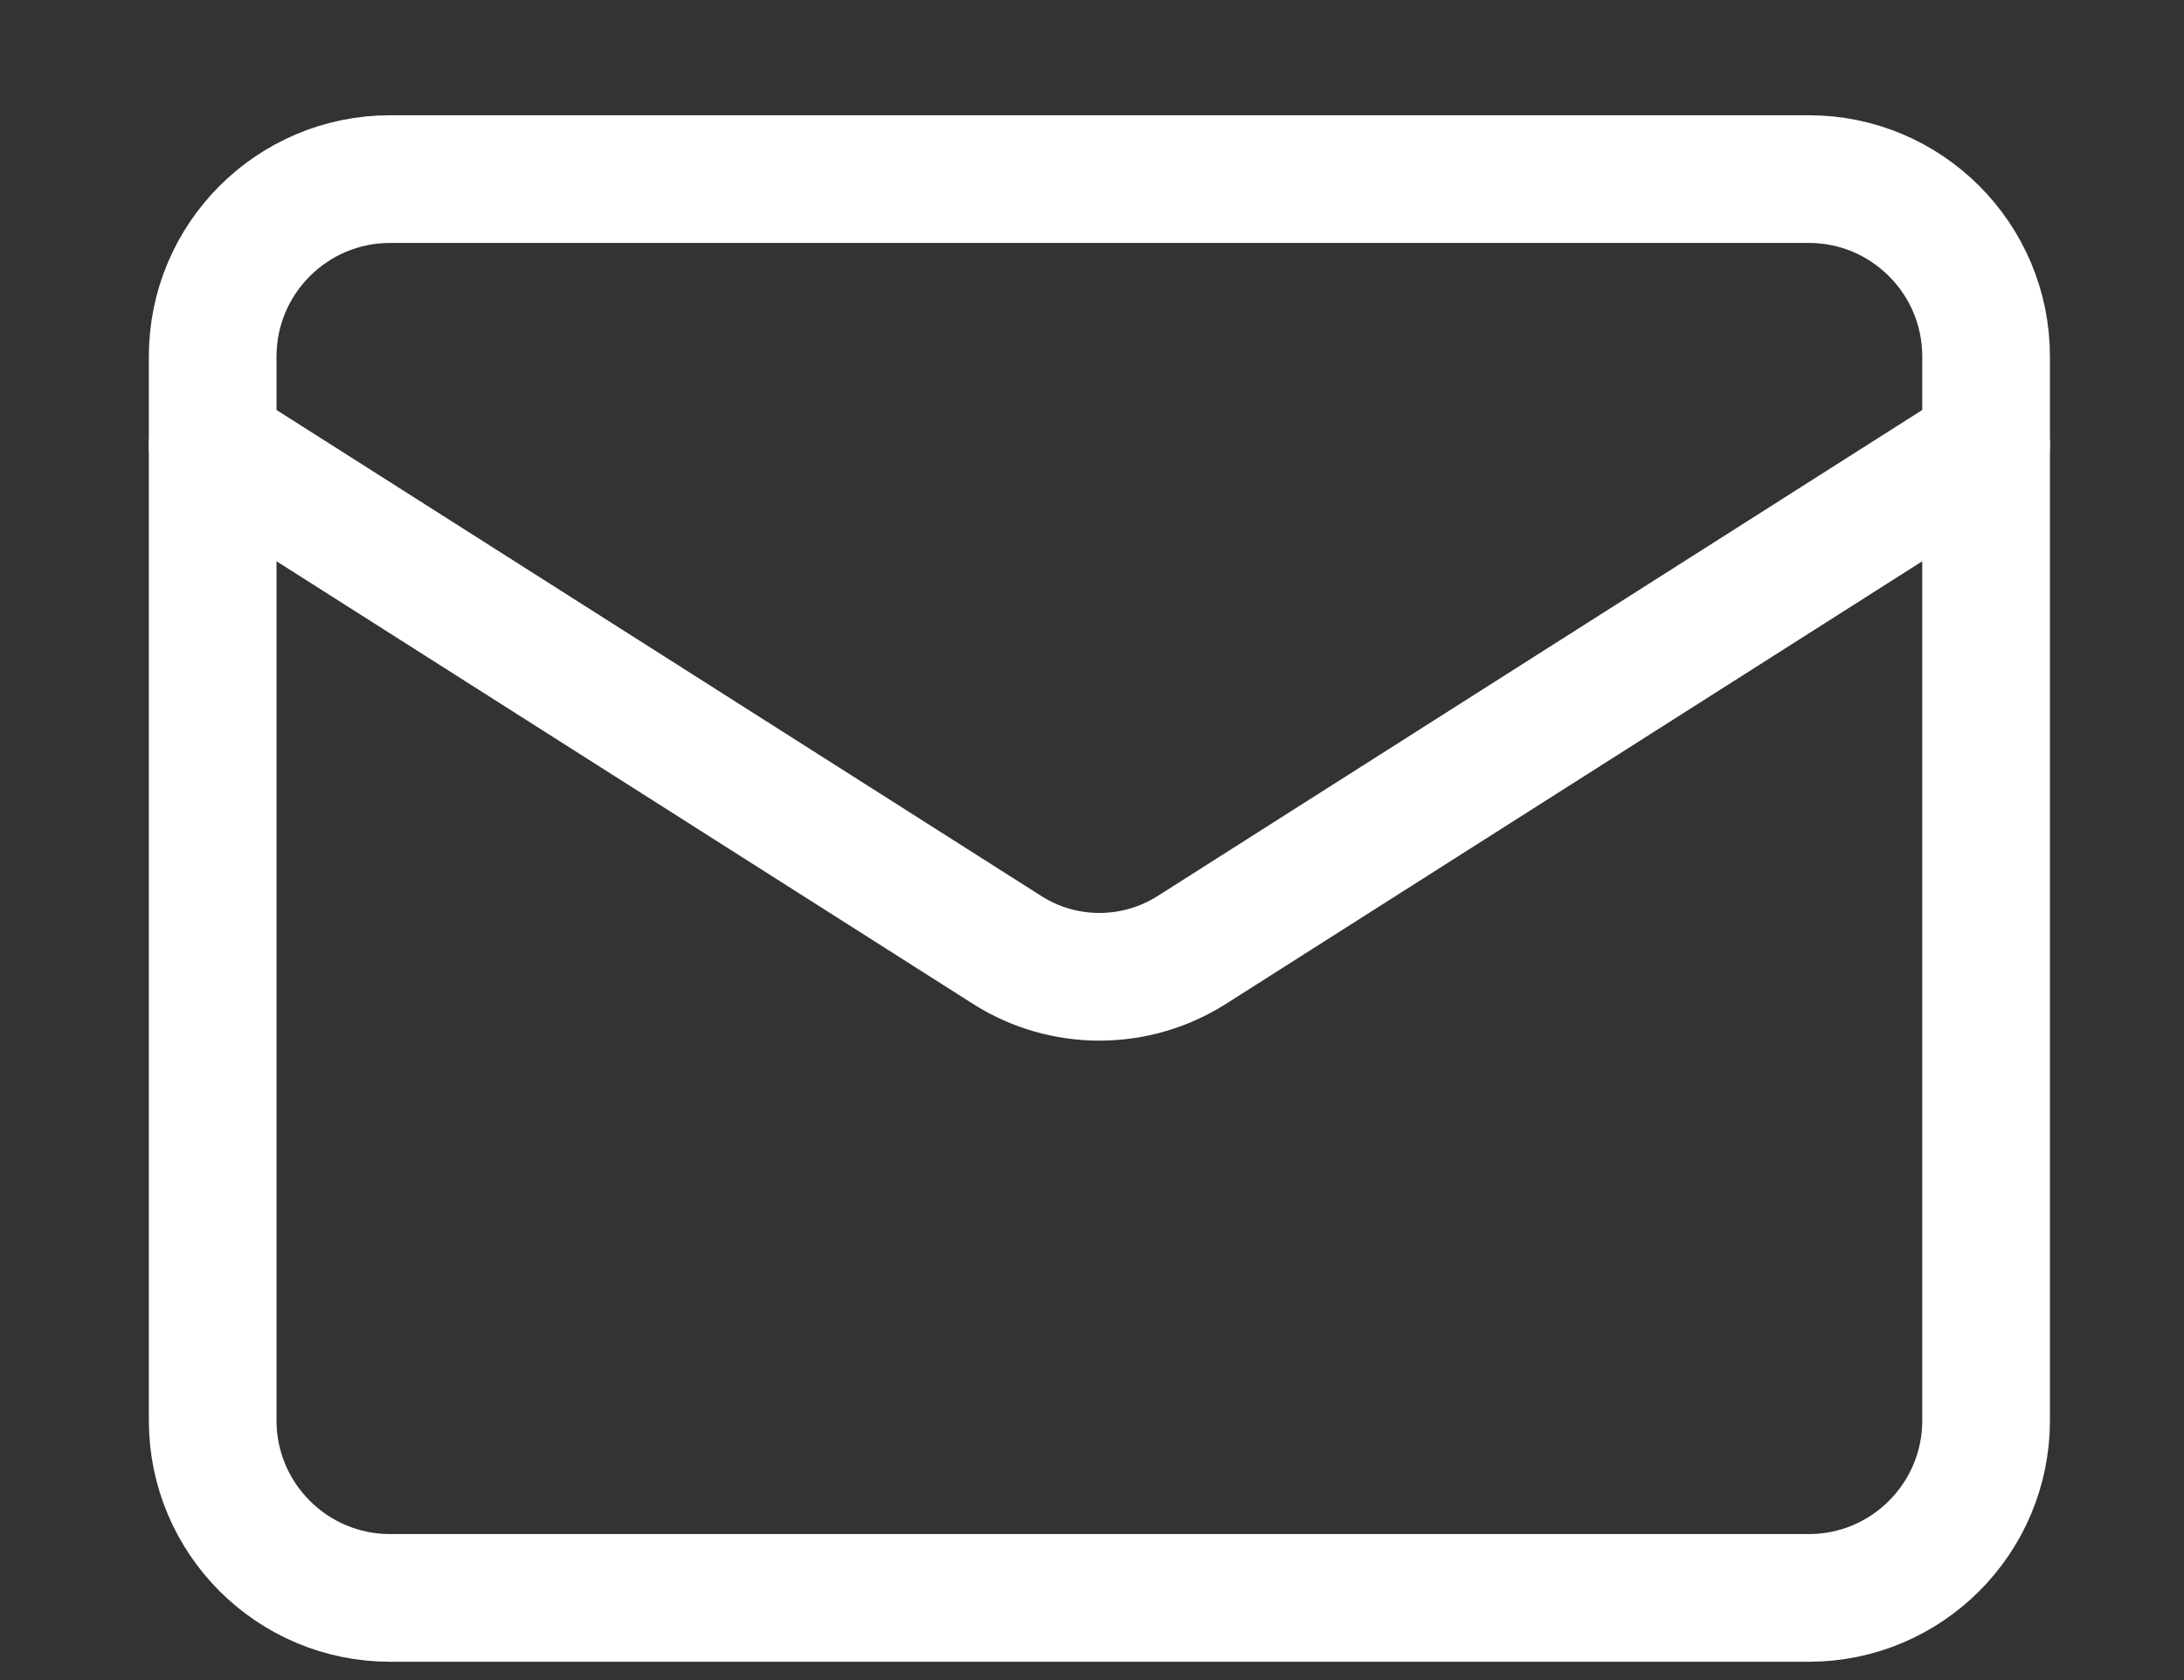 <svg width="13" height="10" viewBox="0 0 13 10" fill="none" xmlns="http://www.w3.org/2000/svg">
<rect x="0" y="0" width="13" height="10" fill="#333333" stroke="none"/>
<path d="M10.767 1.066H2.322C1.739 1.066 1.266 1.539 1.266 2.122V8.455C1.266 9.038 1.739 9.511 2.322 9.511H10.767C11.349 9.511 11.822 9.038 11.822 8.455V2.122C11.822 1.539 11.349 1.066 10.767 1.066Z" stroke="white" stroke-width="0.76" stroke-linecap="round" stroke-linejoin="round"/>
<path d="M11.822 2.649L7.088 5.658C6.925 5.76 6.736 5.814 6.544 5.814C6.352 5.814 6.163 5.76 6.001 5.658L1.266 2.649" stroke="white" stroke-width="0.76" stroke-linecap="round" stroke-linejoin="round"/>
</svg>
